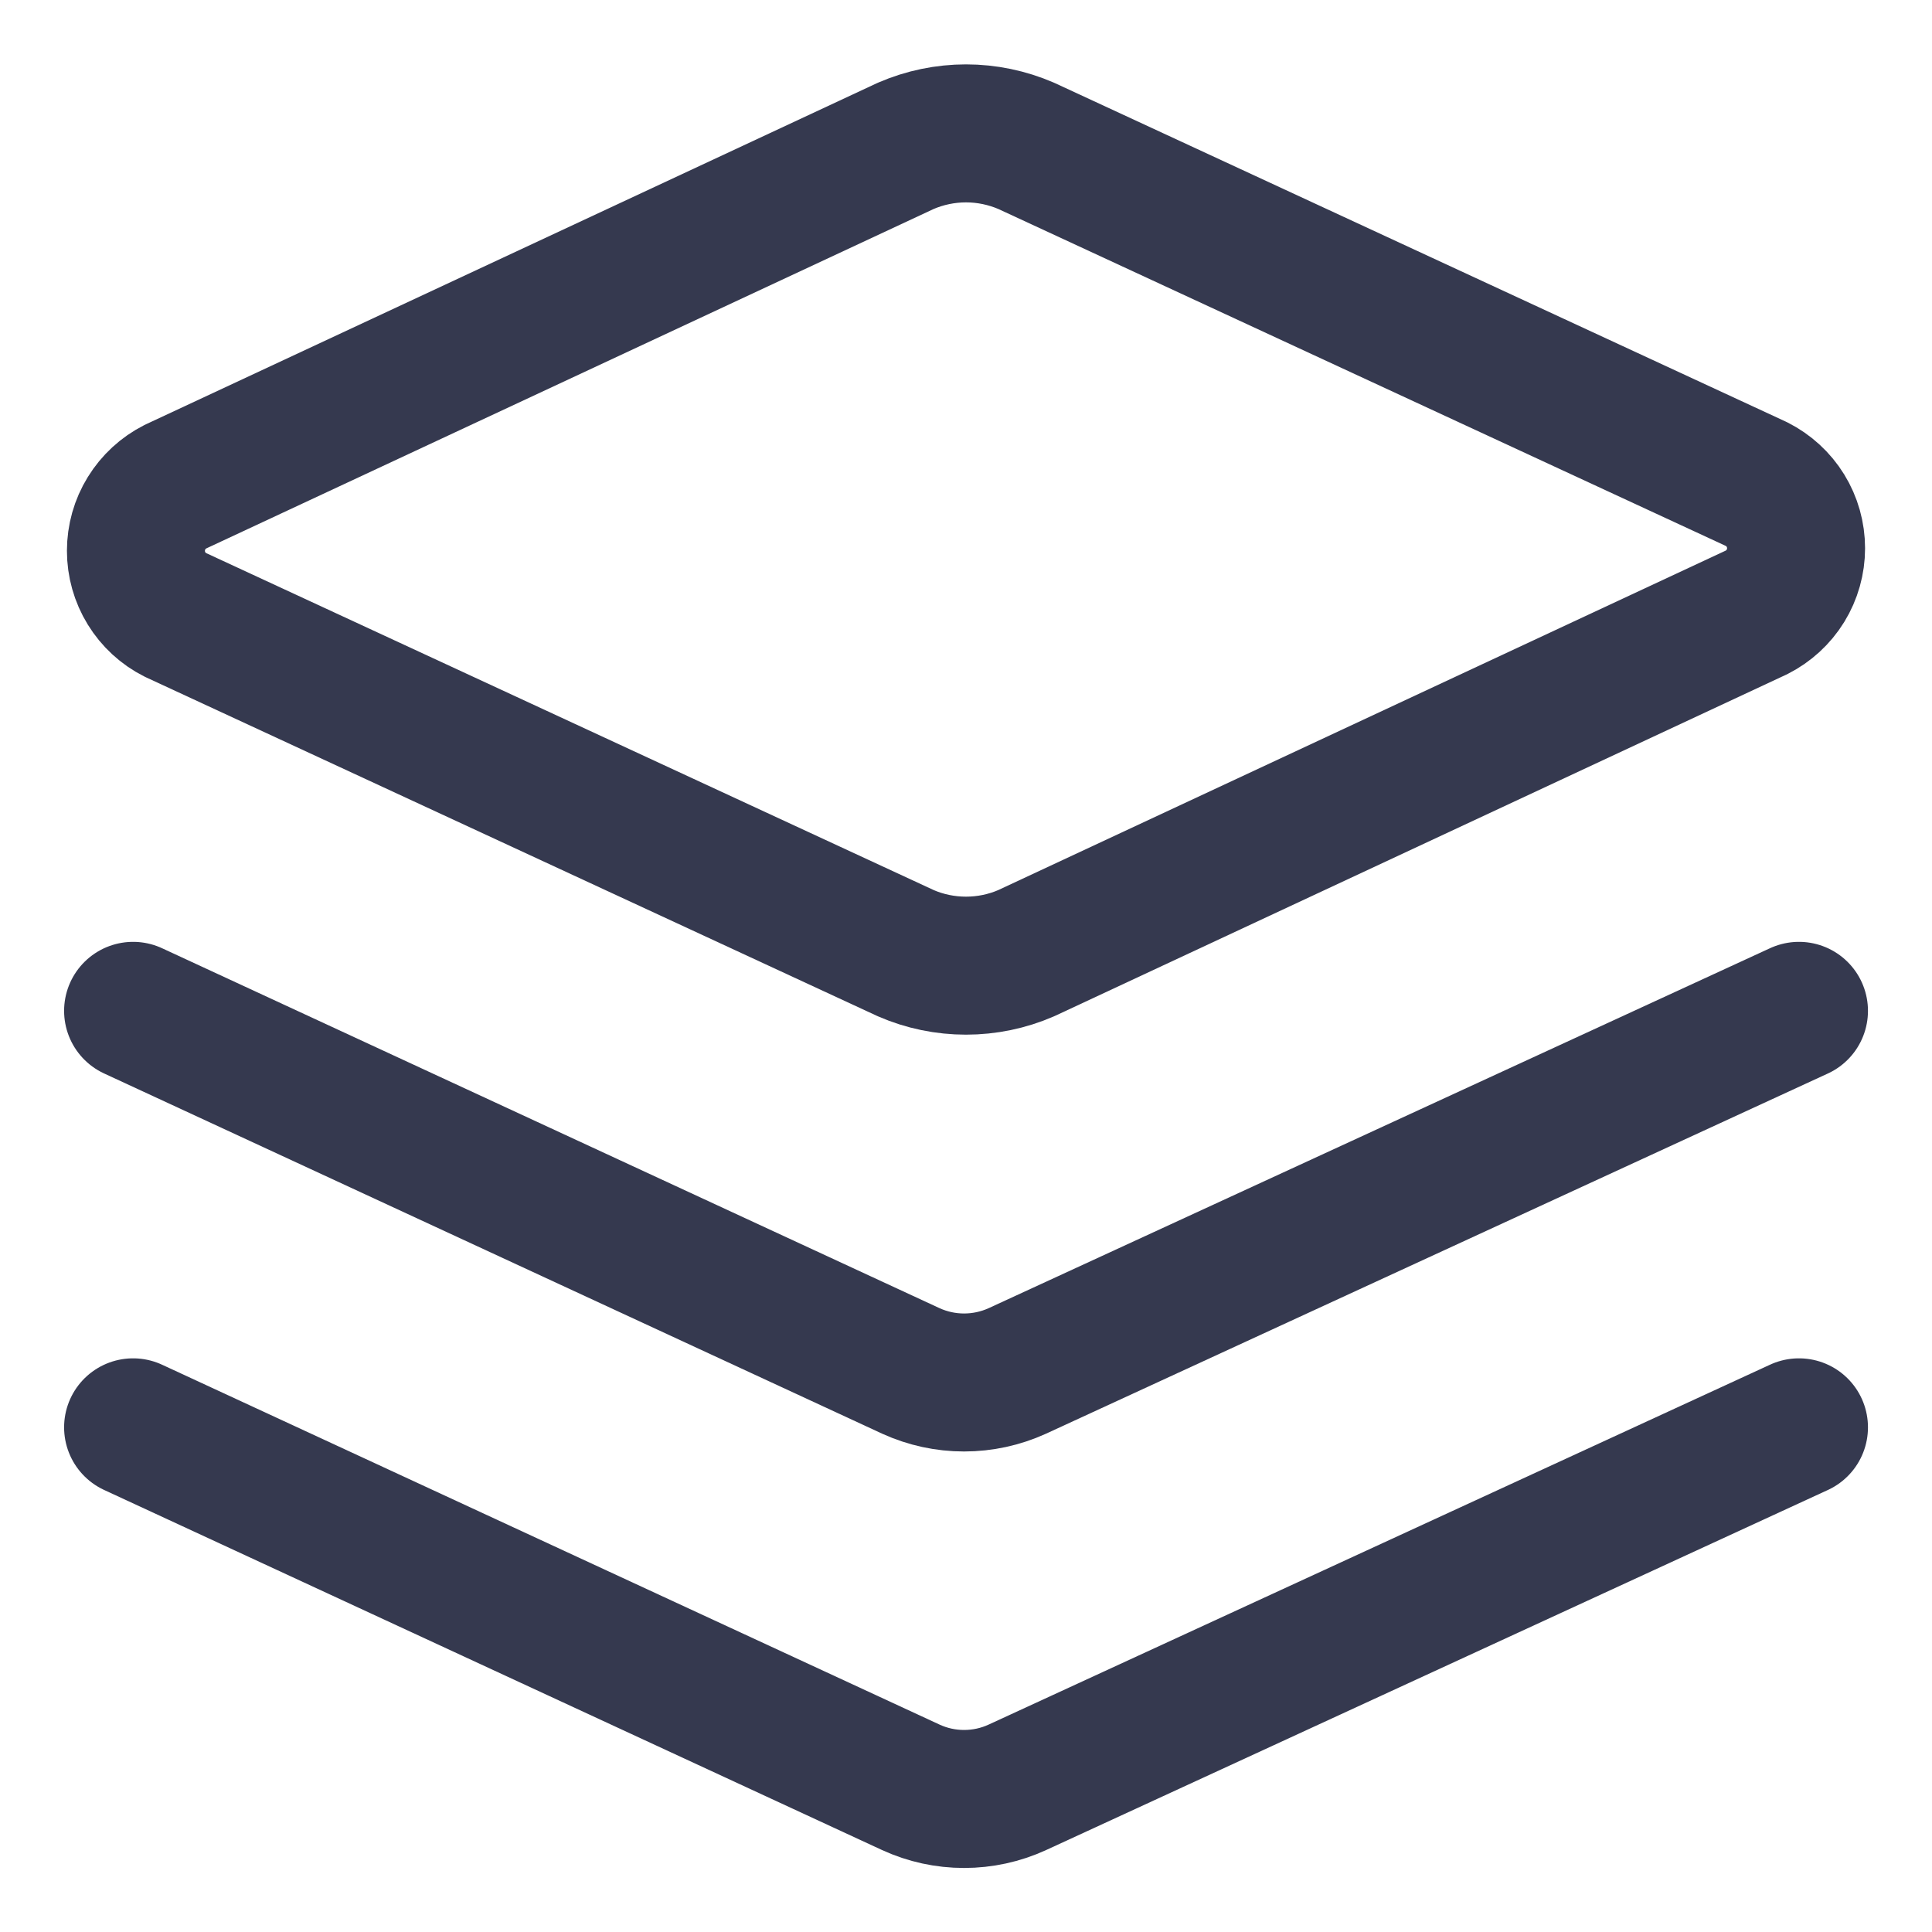 <?xml version="1.0" encoding="UTF-8"?> <svg xmlns="http://www.w3.org/2000/svg" width="28" height="28" viewBox="0 0 28 28" fill="none"><g clip-path="url(#clip0_2225_8433)"><path d="M14.873 13.814C14.597 13.934 14.3 13.995 14 13.995C13.7 13.995 13.402 13.934 13.127 13.814L2.541 8.911C2.369 8.825 2.225 8.692 2.124 8.528C2.023 8.364 1.97 8.175 1.97 7.983C1.97 7.79 2.023 7.601 2.124 7.438C2.225 7.274 2.369 7.141 2.541 7.054L13.127 2.114C13.402 1.995 13.7 1.933 14 1.933C14.3 1.933 14.597 1.995 14.873 2.114L25.459 7.017C25.63 7.104 25.775 7.236 25.876 7.4C25.977 7.564 26.03 7.753 26.03 7.946C26.03 8.138 25.977 8.327 25.876 8.491C25.775 8.655 25.63 8.787 25.459 8.874L14.873 13.814Z" stroke="#35394F" stroke-width="2" stroke-linecap="round" stroke-linejoin="round"></path><path d="M26.072 14.65L14.743 19.869C14.501 19.979 14.238 20.036 13.972 20.036C13.706 20.036 13.444 19.979 13.202 19.869L1.929 14.65" stroke="#35394F" stroke-width="2" stroke-linecap="round" stroke-linejoin="round"></path><path d="M26.072 20.686L14.743 25.904C14.501 26.015 14.238 26.072 13.972 26.072C13.706 26.072 13.444 26.015 13.202 25.904L1.929 20.686" stroke="#35394F" stroke-width="2" stroke-linecap="round" stroke-linejoin="round"></path></g><defs><clipPath id="clip0_2225_8433"><rect width="28" height="28" fill="white"></rect></clipPath></defs></svg> 